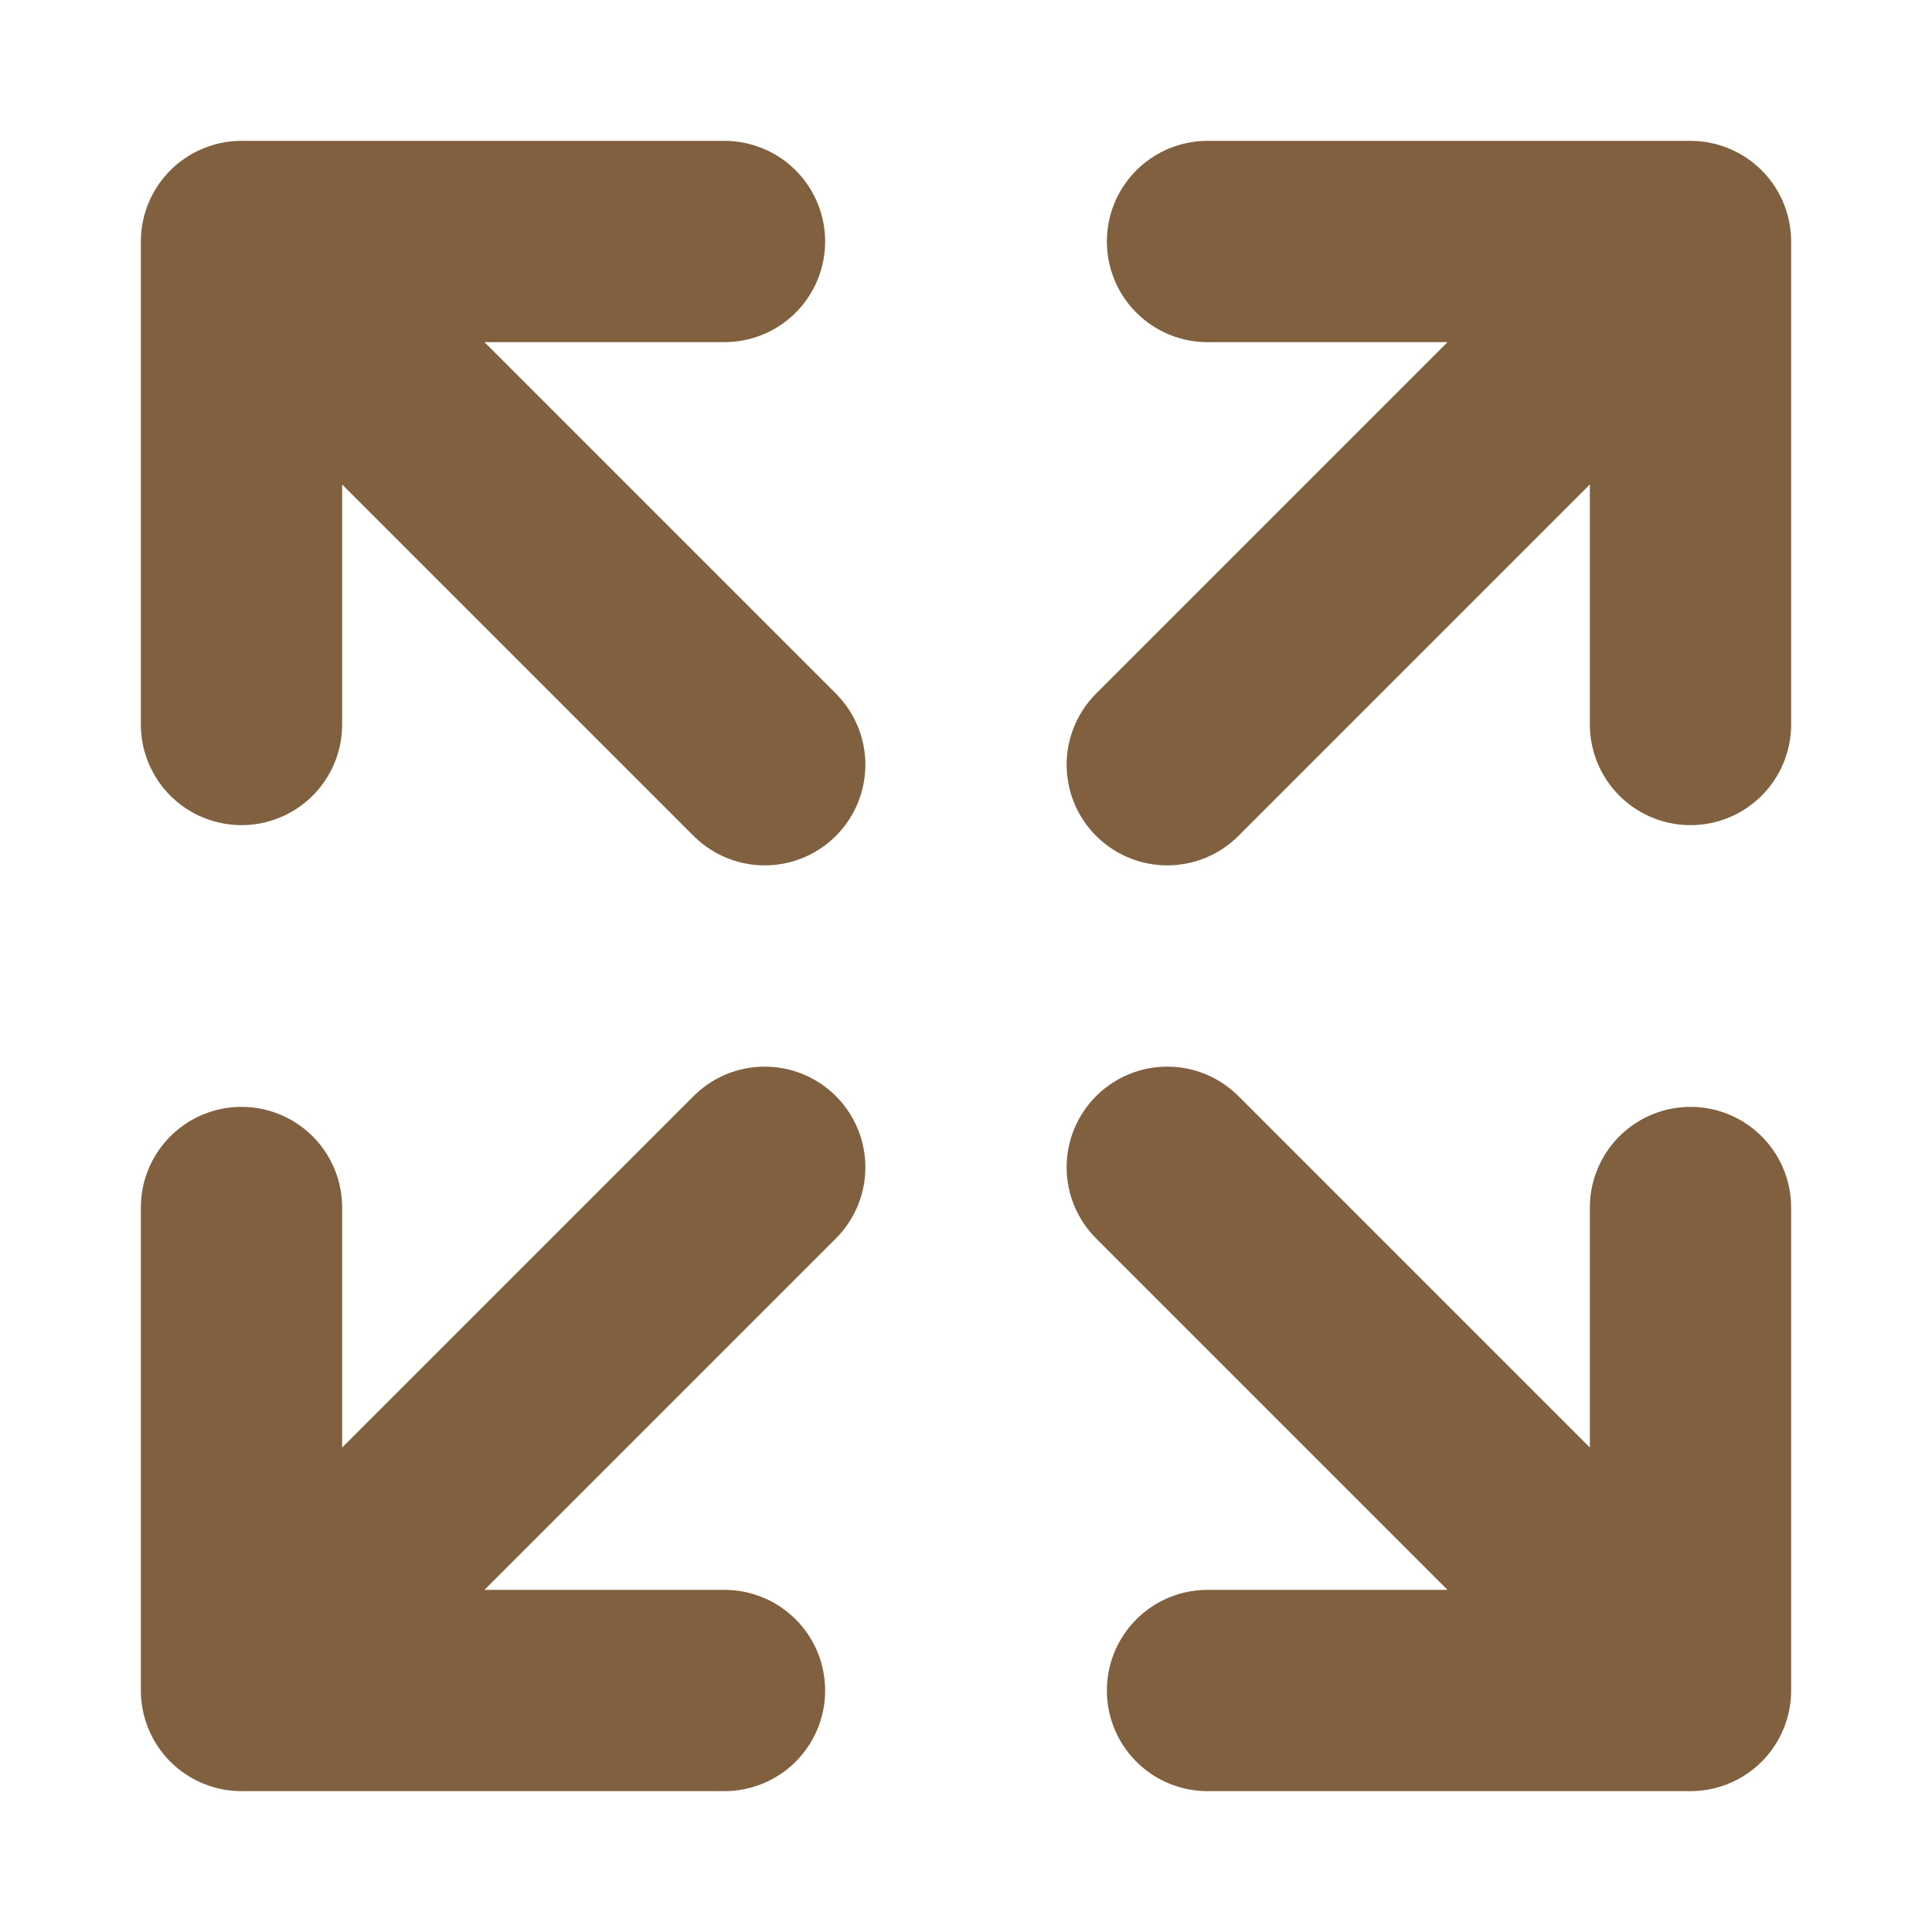 <svg width="28" height="28" viewBox="0 0 28 28" fill="none" xmlns="http://www.w3.org/2000/svg">
<path d="M3.5 24.5H10.5M16.917 11.083L24.5 3.5L16.917 11.083ZM24.5 3.5H17.5H24.5ZM24.5 3.5V10.5V3.5ZM3.5 24.5L11.083 16.917L3.5 24.5ZM3.5 24.5V17.5V24.5Z" stroke="#816040" stroke-width="2.917" stroke-linecap="round" stroke-linejoin="round"/>
<path d="M3.5 3.5L3.5 10.5M16.917 16.917L24.5 24.5L16.917 16.917ZM24.5 24.5L24.5 17.5L24.5 24.5ZM24.5 24.5L17.5 24.5L24.5 24.5ZM3.5 3.5L11.083 11.083L3.5 3.5ZM3.5 3.5L10.5 3.5L3.5 3.5Z" stroke="#816040" stroke-width="2.917" stroke-linecap="round" stroke-linejoin="round"/>
</svg>
